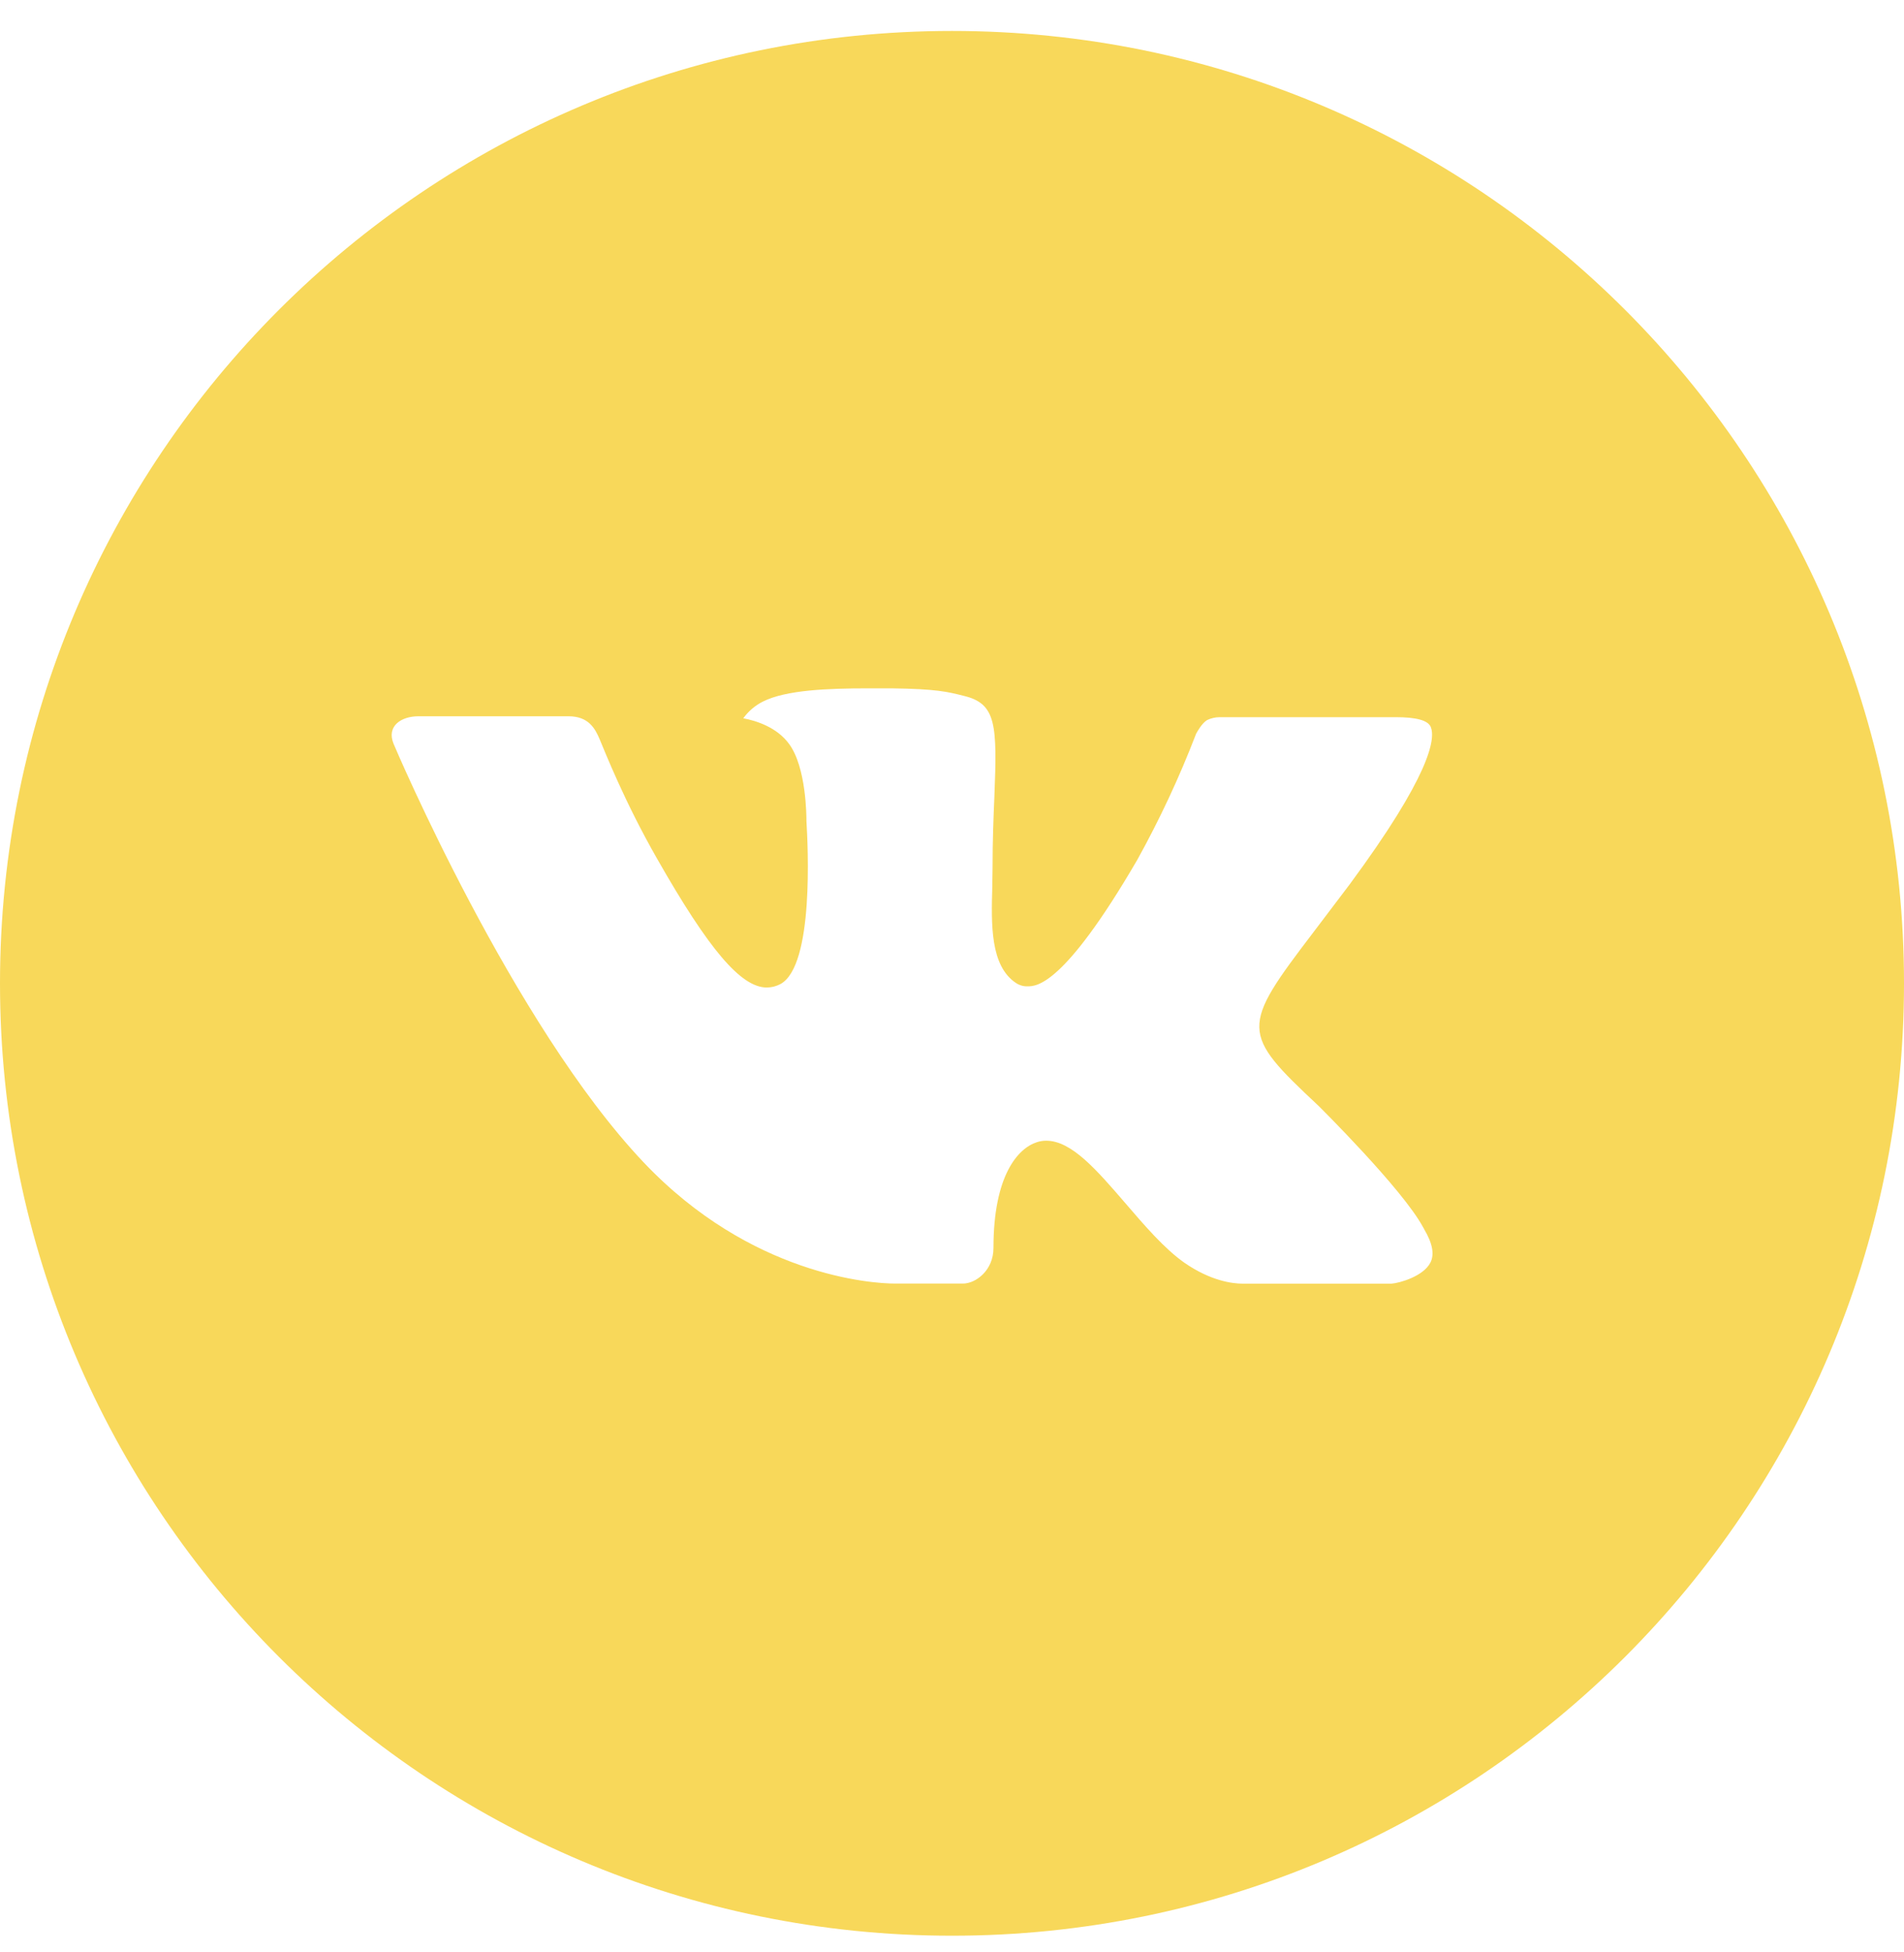 <?xml version="1.0" encoding="UTF-8"?> <svg xmlns="http://www.w3.org/2000/svg" width="40" height="41" viewBox="0 0 40 41" fill="none"><path d="M20 0.65C8.954 0.65 0 9.605 0 20.65C0 31.696 8.954 40.65 20 40.65C31.046 40.65 40 31.696 40 20.65C40 9.605 31.046 0.65 20 0.65ZM27.692 23.215C27.692 23.215 29.46 24.961 29.896 25.771C29.908 25.789 29.916 25.803 29.919 25.813C30.095 26.109 30.139 26.343 30.05 26.515C29.904 26.802 29.404 26.944 29.233 26.957H26.108C25.892 26.957 25.438 26.9 24.887 26.521C24.465 26.225 24.048 25.74 23.642 25.267C23.035 24.563 22.51 23.955 21.981 23.955C21.914 23.954 21.847 23.965 21.783 23.986C21.383 24.115 20.871 24.686 20.871 26.207C20.871 26.682 20.496 26.955 20.231 26.955H18.8C18.312 26.955 15.773 26.784 13.523 24.411C10.769 21.505 8.29 15.675 8.269 15.621C8.113 15.244 8.435 15.042 8.787 15.042H11.944C12.365 15.042 12.502 15.298 12.598 15.525C12.71 15.79 13.123 16.842 13.8 18.025C14.898 19.955 15.571 20.738 16.11 20.738C16.212 20.737 16.311 20.711 16.4 20.663C17.104 20.271 16.973 17.761 16.942 17.24C16.942 17.142 16.94 16.117 16.579 15.625C16.321 15.269 15.881 15.134 15.615 15.084C15.723 14.935 15.865 14.814 16.029 14.732C16.512 14.49 17.383 14.455 18.248 14.455H18.729C19.667 14.467 19.908 14.527 20.248 14.613C20.935 14.777 20.95 15.221 20.89 16.74C20.871 17.171 20.852 17.659 20.852 18.234L20.846 18.634C20.825 19.407 20.8 20.284 21.346 20.644C21.416 20.691 21.499 20.715 21.583 20.713C21.773 20.713 22.344 20.713 23.89 18.061C24.364 17.206 24.779 16.319 25.129 15.407C25.16 15.352 25.252 15.186 25.36 15.121C25.441 15.083 25.529 15.062 25.619 15.061H29.329C29.733 15.061 30.01 15.121 30.062 15.277C30.154 15.525 30.046 16.282 28.352 18.575L27.596 19.573C26.06 21.586 26.06 21.688 27.692 23.215Z" fill="#F8D85A"></path></svg> 